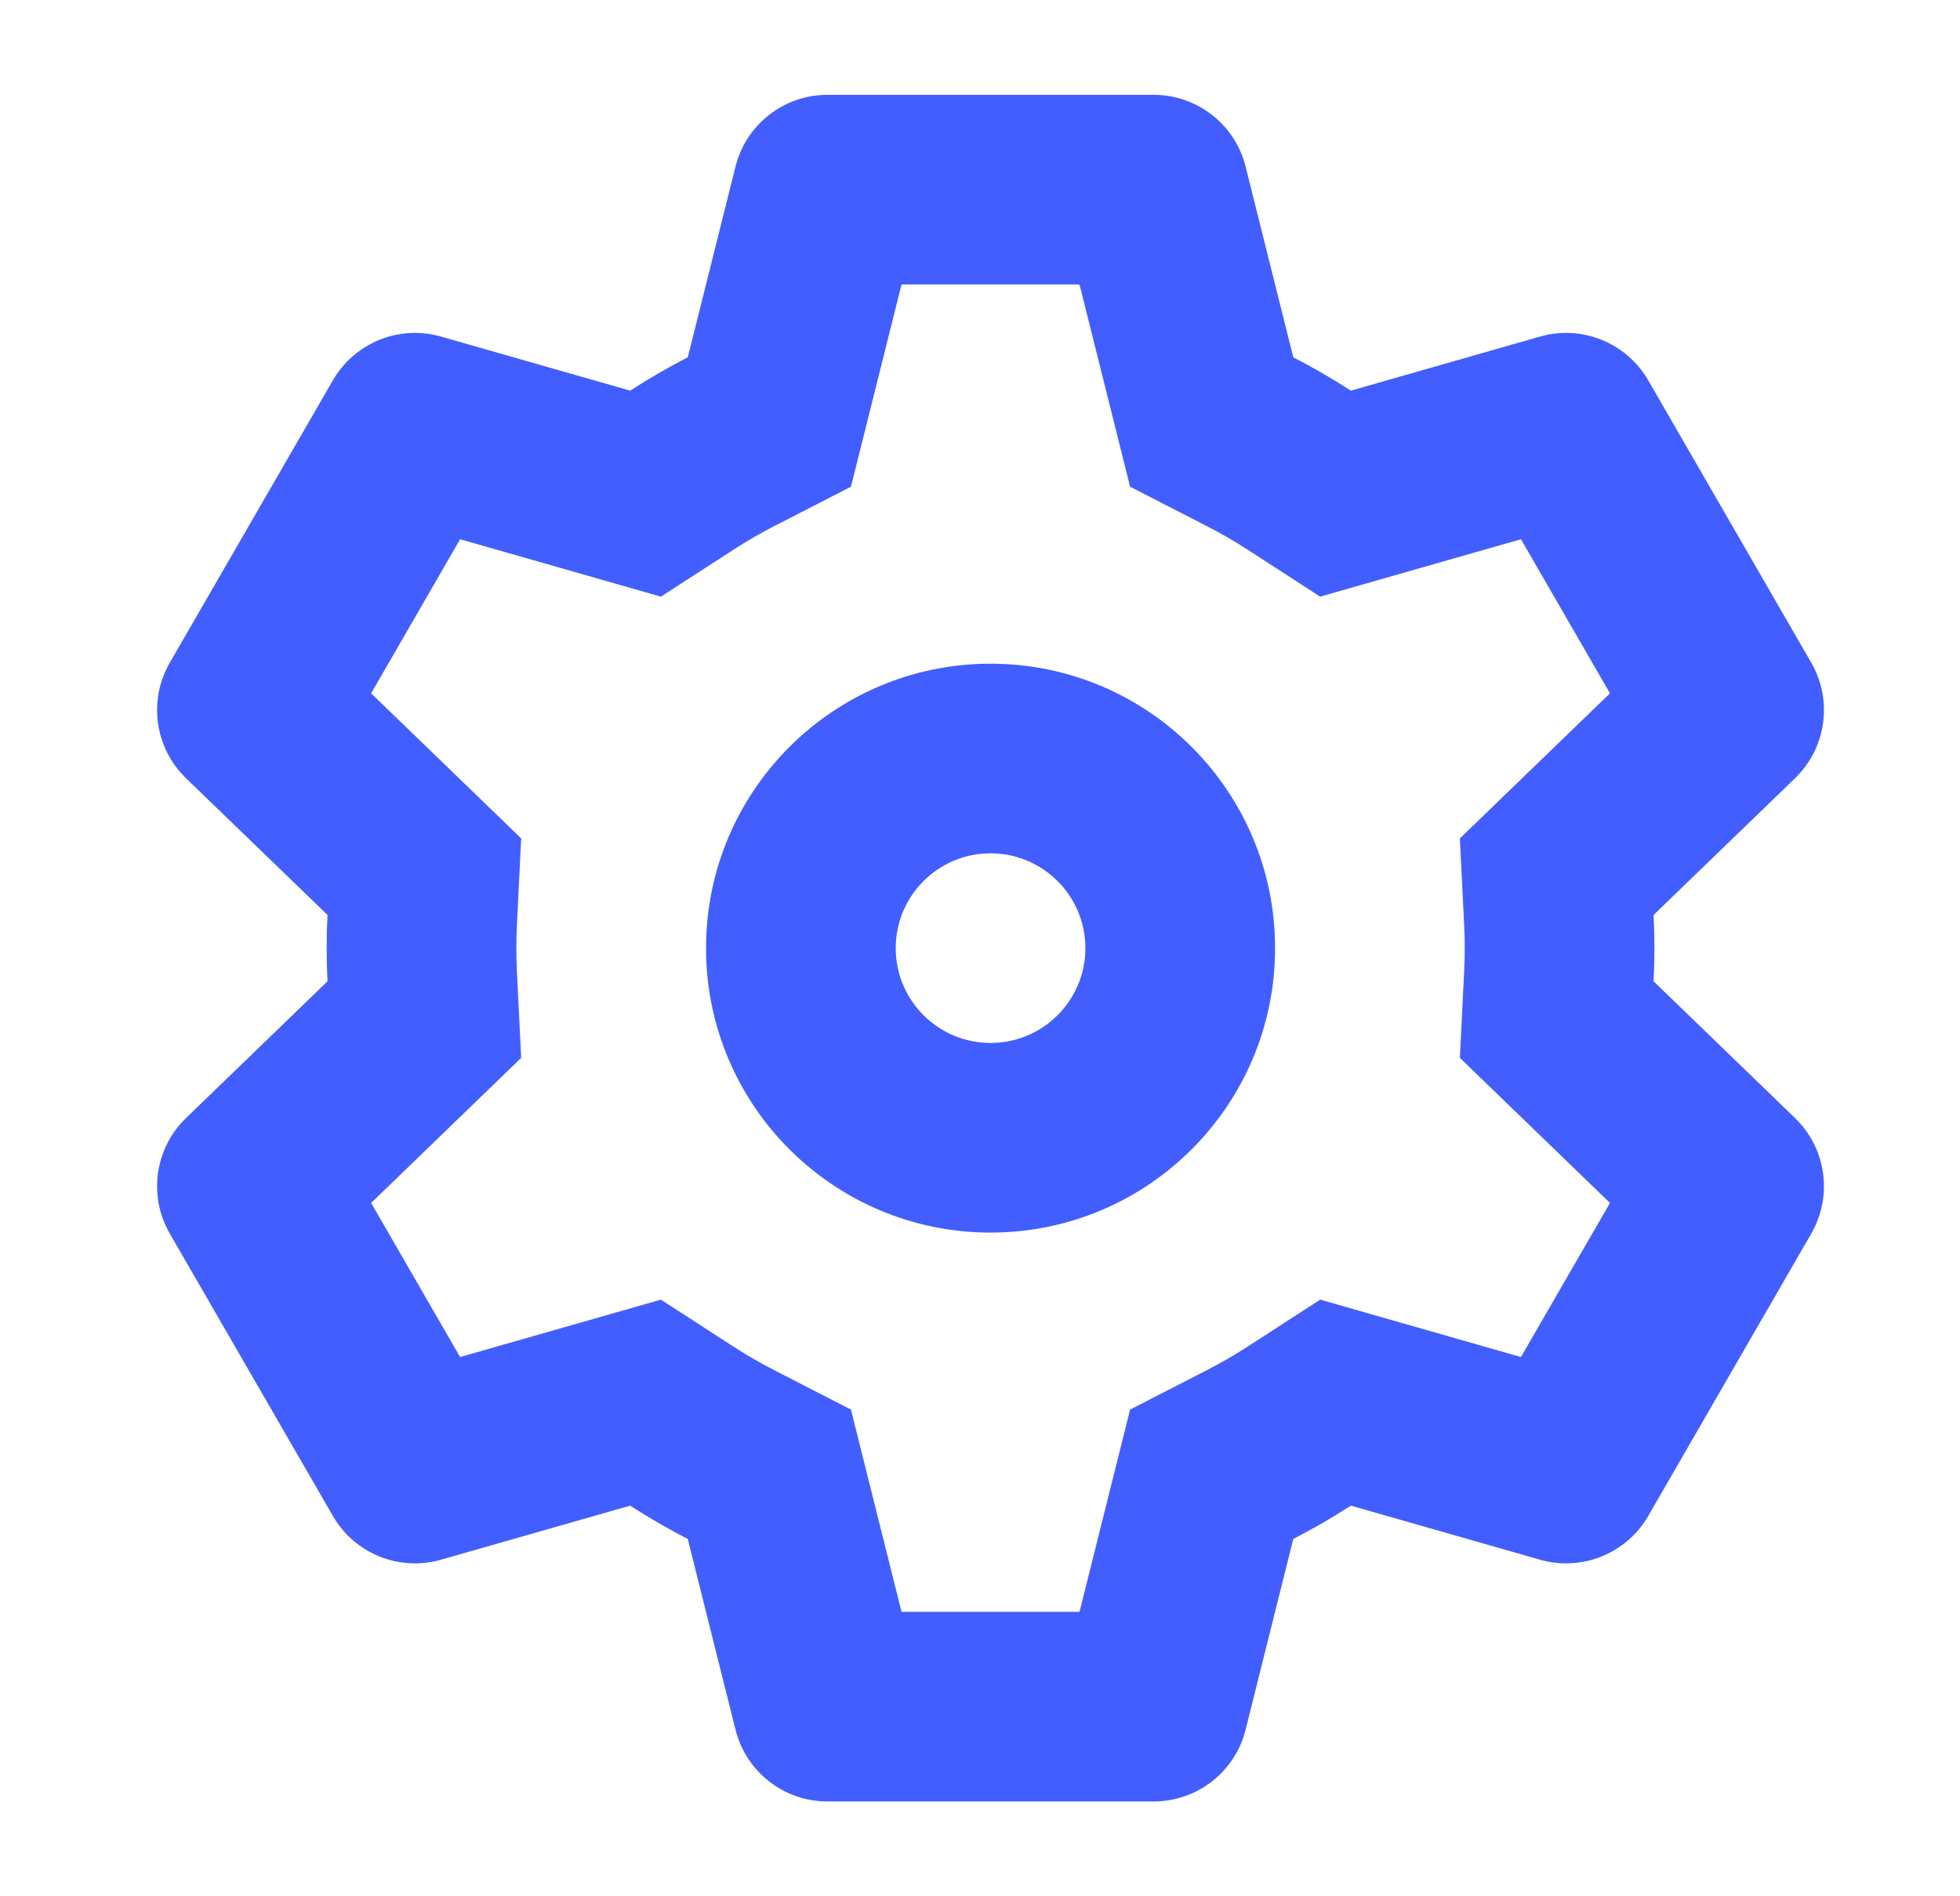 <svg width="31" height="30" viewBox="0 0 31 30" fill="none" xmlns="http://www.w3.org/2000/svg">
<path fill-rule="evenodd" clip-rule="evenodd" d="M15.667 19.5C18.152 19.5 20.167 17.485 20.167 15C20.167 12.515 18.152 10.5 15.667 10.5C13.181 10.5 11.167 12.515 11.167 15C11.167 17.485 13.181 19.5 15.667 19.5ZM14.167 15C14.167 14.172 14.838 13.5 15.667 13.5C16.495 13.5 17.167 14.172 17.167 15C17.167 15.828 16.495 16.5 15.667 16.5C14.838 16.5 14.167 15.828 14.167 15Z" fill="#425EFF"/>
<path fill-rule="evenodd" clip-rule="evenodd" d="M6.976 5.325L9.967 6.18C10.261 5.99 10.565 5.814 10.878 5.653L11.633 2.636C11.8 1.968 12.399 1.5 13.088 1.5H18.245C18.934 1.5 19.534 1.968 19.701 2.636L20.455 5.653C20.768 5.814 21.072 5.99 21.366 6.18L24.357 5.325C25.019 5.135 25.724 5.421 26.069 6.017L28.647 10.483C28.991 11.079 28.886 11.833 28.391 12.312L26.154 14.475C26.162 14.649 26.167 14.824 26.167 15C26.167 15.176 26.162 15.351 26.154 15.525L28.391 17.688C28.886 18.167 28.991 18.921 28.647 19.517L26.069 23.983C25.724 24.579 25.019 24.865 24.357 24.675L21.366 23.82C21.072 24.01 20.768 24.186 20.455 24.347L19.701 27.364C19.534 28.032 18.934 28.5 18.245 28.5H13.088C12.399 28.5 11.8 28.032 11.633 27.364L10.878 24.347C10.565 24.186 10.261 24.01 9.967 23.82L6.976 24.675C6.315 24.865 5.609 24.579 5.265 23.983L2.686 19.517C2.342 18.921 2.447 18.167 2.942 17.688L5.18 15.525C5.171 15.351 5.167 15.176 5.167 15C5.167 14.824 5.171 14.649 5.18 14.475L2.942 12.312C2.447 11.833 2.342 11.079 2.686 10.483L5.265 6.017C5.609 5.421 6.315 5.135 6.976 5.325ZM17.074 4.5L17.874 7.7L19.085 8.322C19.308 8.436 19.526 8.562 19.736 8.698L20.88 9.439L24.056 8.531L25.464 10.969L23.09 13.264L23.157 14.623C23.163 14.747 23.167 14.873 23.167 15C23.167 15.127 23.163 15.253 23.157 15.377L23.09 16.736L25.464 19.031L24.056 21.469L20.88 20.561L19.736 21.302C19.526 21.438 19.308 21.564 19.085 21.678L17.874 22.3L17.074 25.5H14.259L13.459 22.3L12.248 21.678C12.025 21.564 11.808 21.438 11.598 21.302L10.453 20.561L7.277 21.469L5.87 19.031L8.243 16.736L8.176 15.377C8.17 15.253 8.167 15.127 8.167 15C8.167 14.873 8.17 14.747 8.176 14.623L8.243 13.264L5.87 10.969L7.277 8.531L10.453 9.439L11.598 8.698C11.808 8.562 12.025 8.436 12.248 8.322L13.459 7.7L14.259 4.5H17.074Z" fill="#425EFF"/>
</svg>
